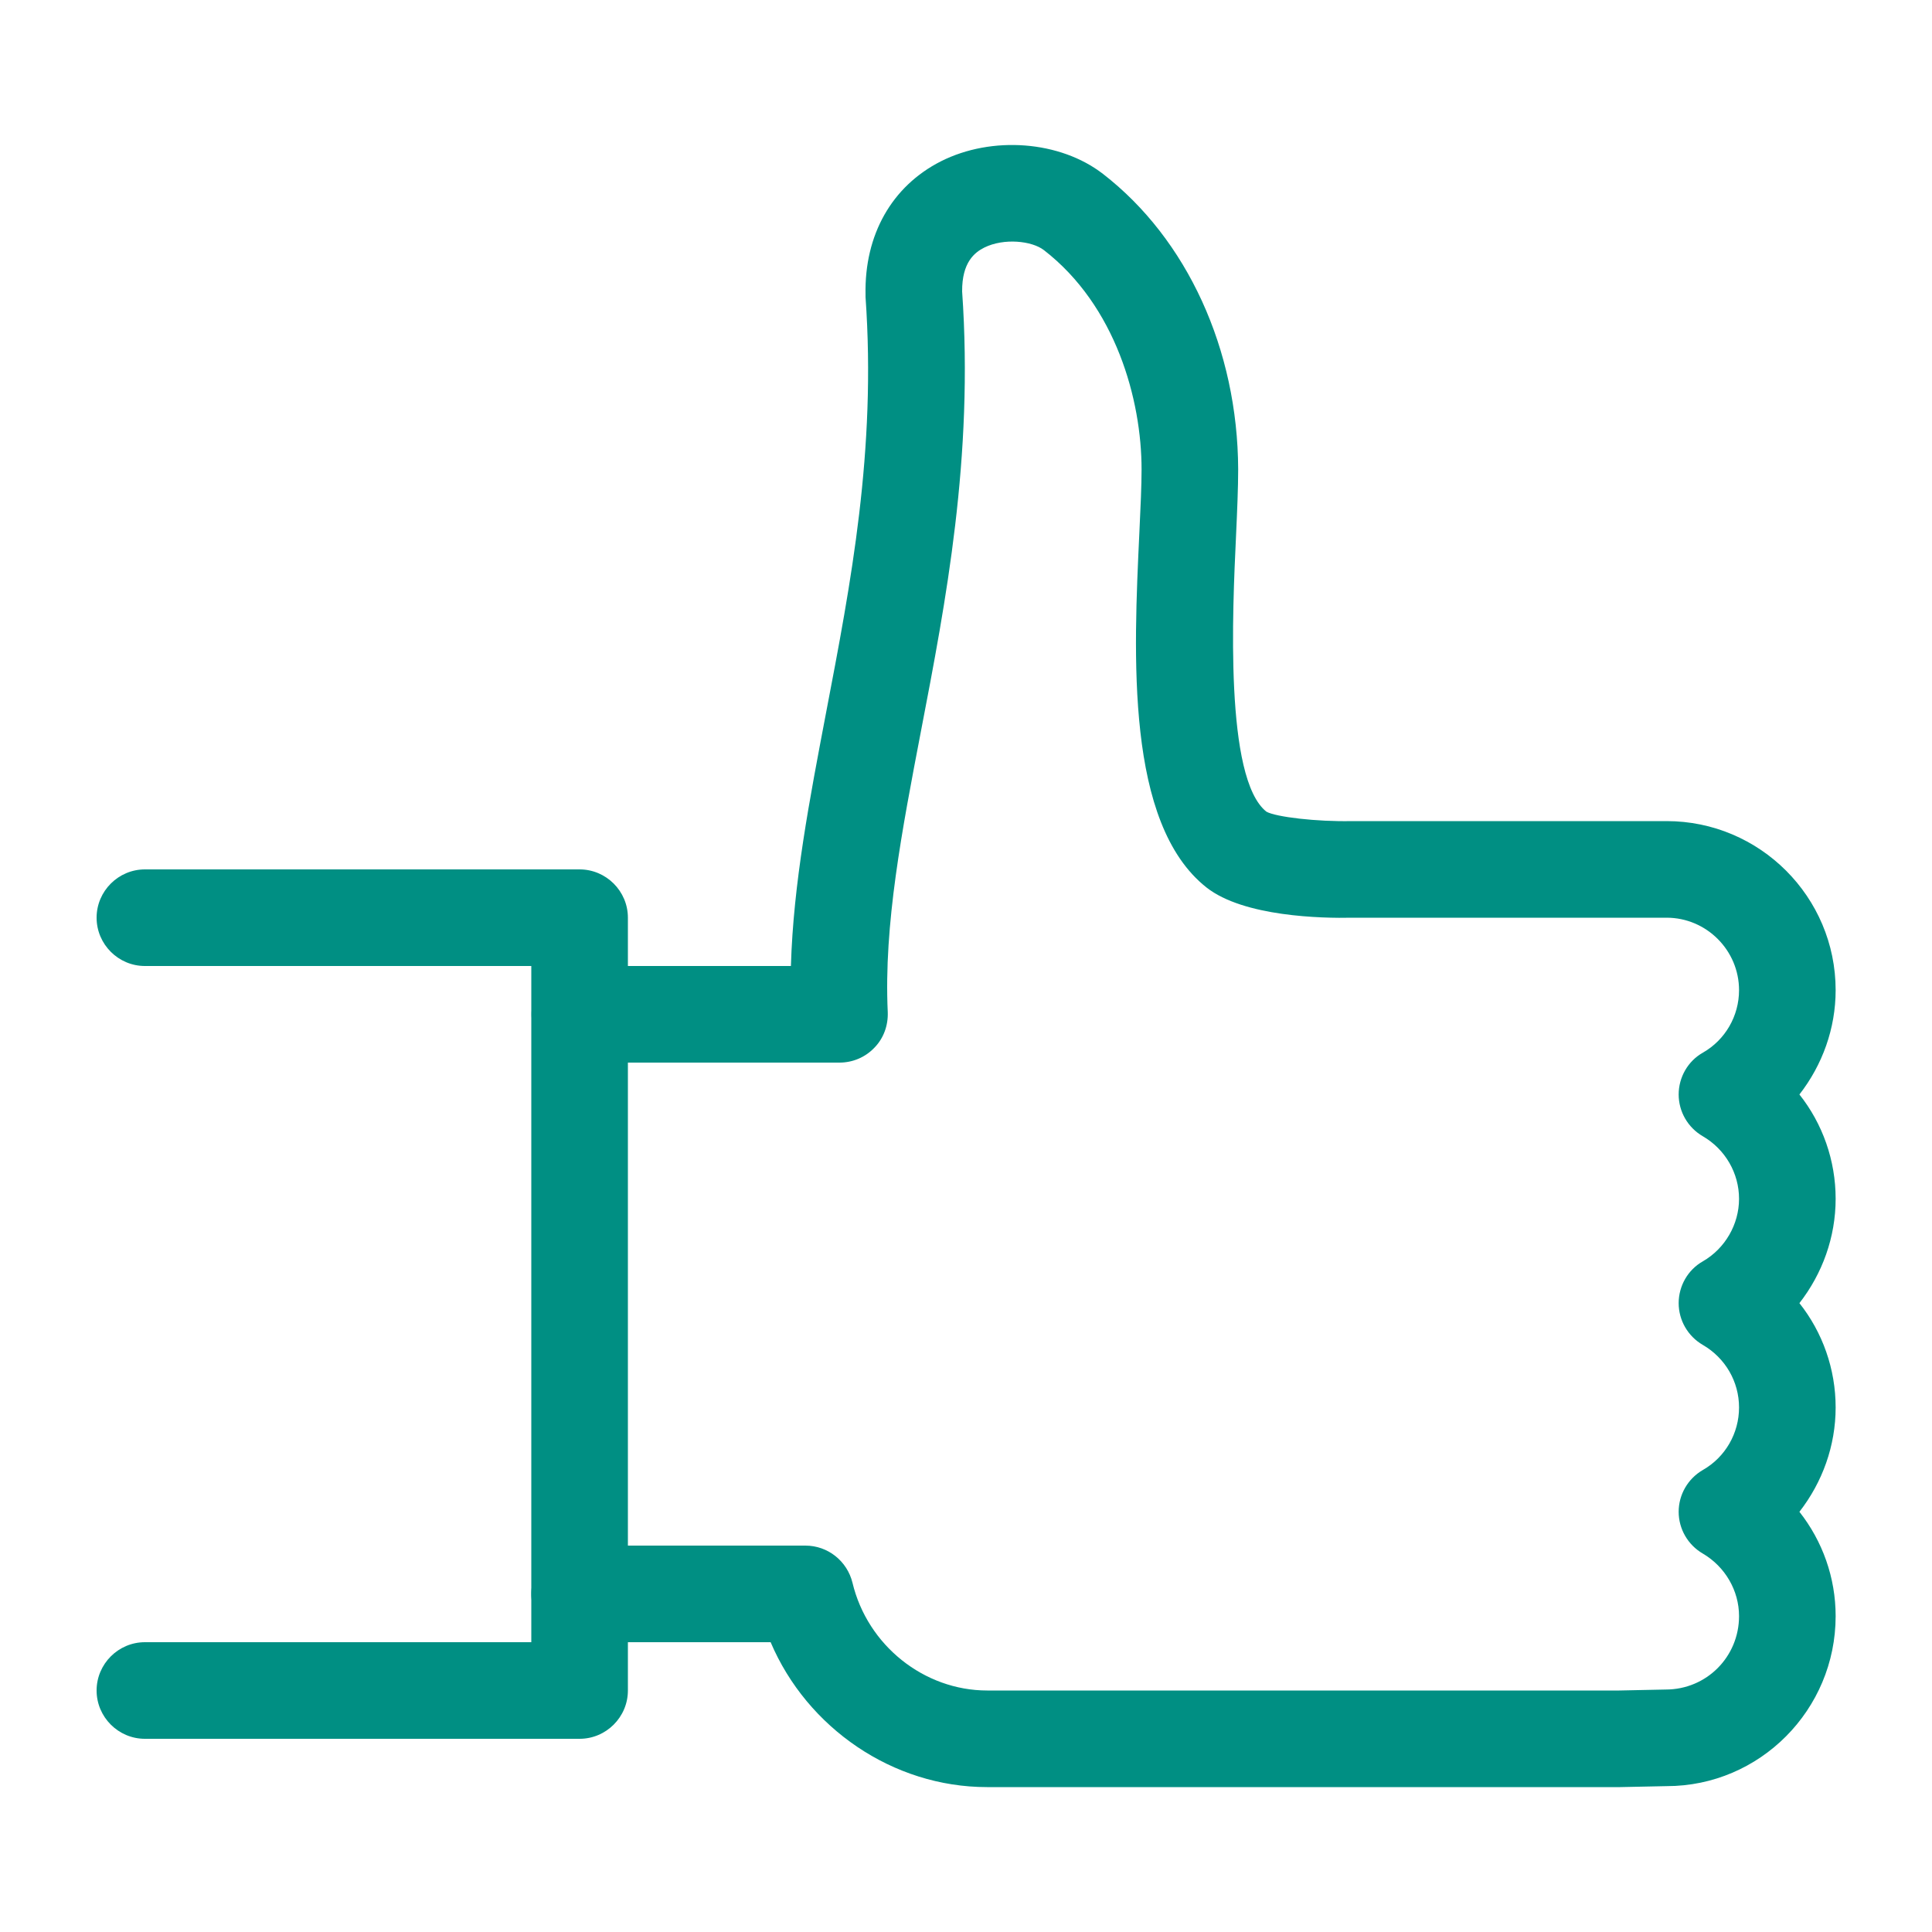 <?xml version="1.0" encoding="UTF-8"?>
<svg id="Layer_1" xmlns="http://www.w3.org/2000/svg" viewBox="0 0 80 80">
  <defs>
    <style>
      .cls-1 {
        fill: #008f83;
      }
    </style>
  </defs>
  <path class="cls-1" d="M24,72H6c-1.1,0-2-.9-2-2s.9-2,2-2h16v-28H6c-1.1,0-2-.9-2-2s.9-2,2-2h18c1.1,0,2,.9,2,2v32c0,1.1-.9,2-2,2Z"/>
  <path class="cls-1" d="M40.87,74c-3.9,0-7.45-2.45-8.96-6h-7.91c-1.1,0-2-.9-2-2s.9-2,2-2h9.35c.93,0,1.73.64,1.95,1.54.62,2.59,2.96,4.46,5.58,4.46h26.17l1.92-.04c1.7,0,3.04-1.36,3.04-3.04,0-1.06-.58-2.05-1.5-2.59-.62-.36-1-1.02-1-1.73s.38-1.37,1-1.73c.93-.53,1.5-1.52,1.5-2.59s-.57-2.05-1.5-2.59c-.62-.36-1-1.02-1-1.73s.38-1.38,1-1.73c.92-.53,1.5-1.53,1.5-2.59s-.57-2.05-1.5-2.59c-.62-.36-1-1.02-1-1.73s.38-1.38,1-1.73c.93-.53,1.5-1.52,1.5-2.59,0-1.65-1.35-3-3-3h-13c-1.27.03-4.51-.04-6.05-1.25-3.36-2.65-3.02-9.63-2.78-14.72.05-1.04.09-1.94.09-2.59,0-2.89-1.07-6.78-4.04-9.08-.5-.39-1.66-.51-2.47-.11-.4.2-.93.61-.92,1.82.48,6.86-.68,12.87-1.7,18.18-.79,4.13-1.55,8.03-1.38,11.66.02.55-.17,1.08-.55,1.47-.38.4-.9.62-1.45.62h-10.75c-1.1,0-2-.9-2-2s.9-2,2-2h8.74c.1-3.42.77-6.88,1.46-10.51,1.02-5.33,2.08-10.83,1.63-17.19,0-.03,0-.07,0-.1-.05-2.48,1.09-4.49,3.12-5.52,2.12-1.07,4.94-.85,6.71.52,3.49,2.7,5.58,7.27,5.6,12.23,0,.75-.04,1.7-.09,2.79-.14,3-.48,10.02,1.26,11.39.39.22,2.09.42,3.53.39h13.04c3.86,0,7,3.14,7,7,0,1.59-.55,3.1-1.5,4.32.96,1.21,1.5,2.73,1.5,4.32s-.55,3.1-1.5,4.32c.96,1.21,1.5,2.73,1.5,4.32s-.55,3.1-1.5,4.32c.96,1.22,1.5,2.73,1.5,4.32,0,3.88-3.14,7.04-7,7.04l-1.92.04h-26.21Z"/>
</svg>